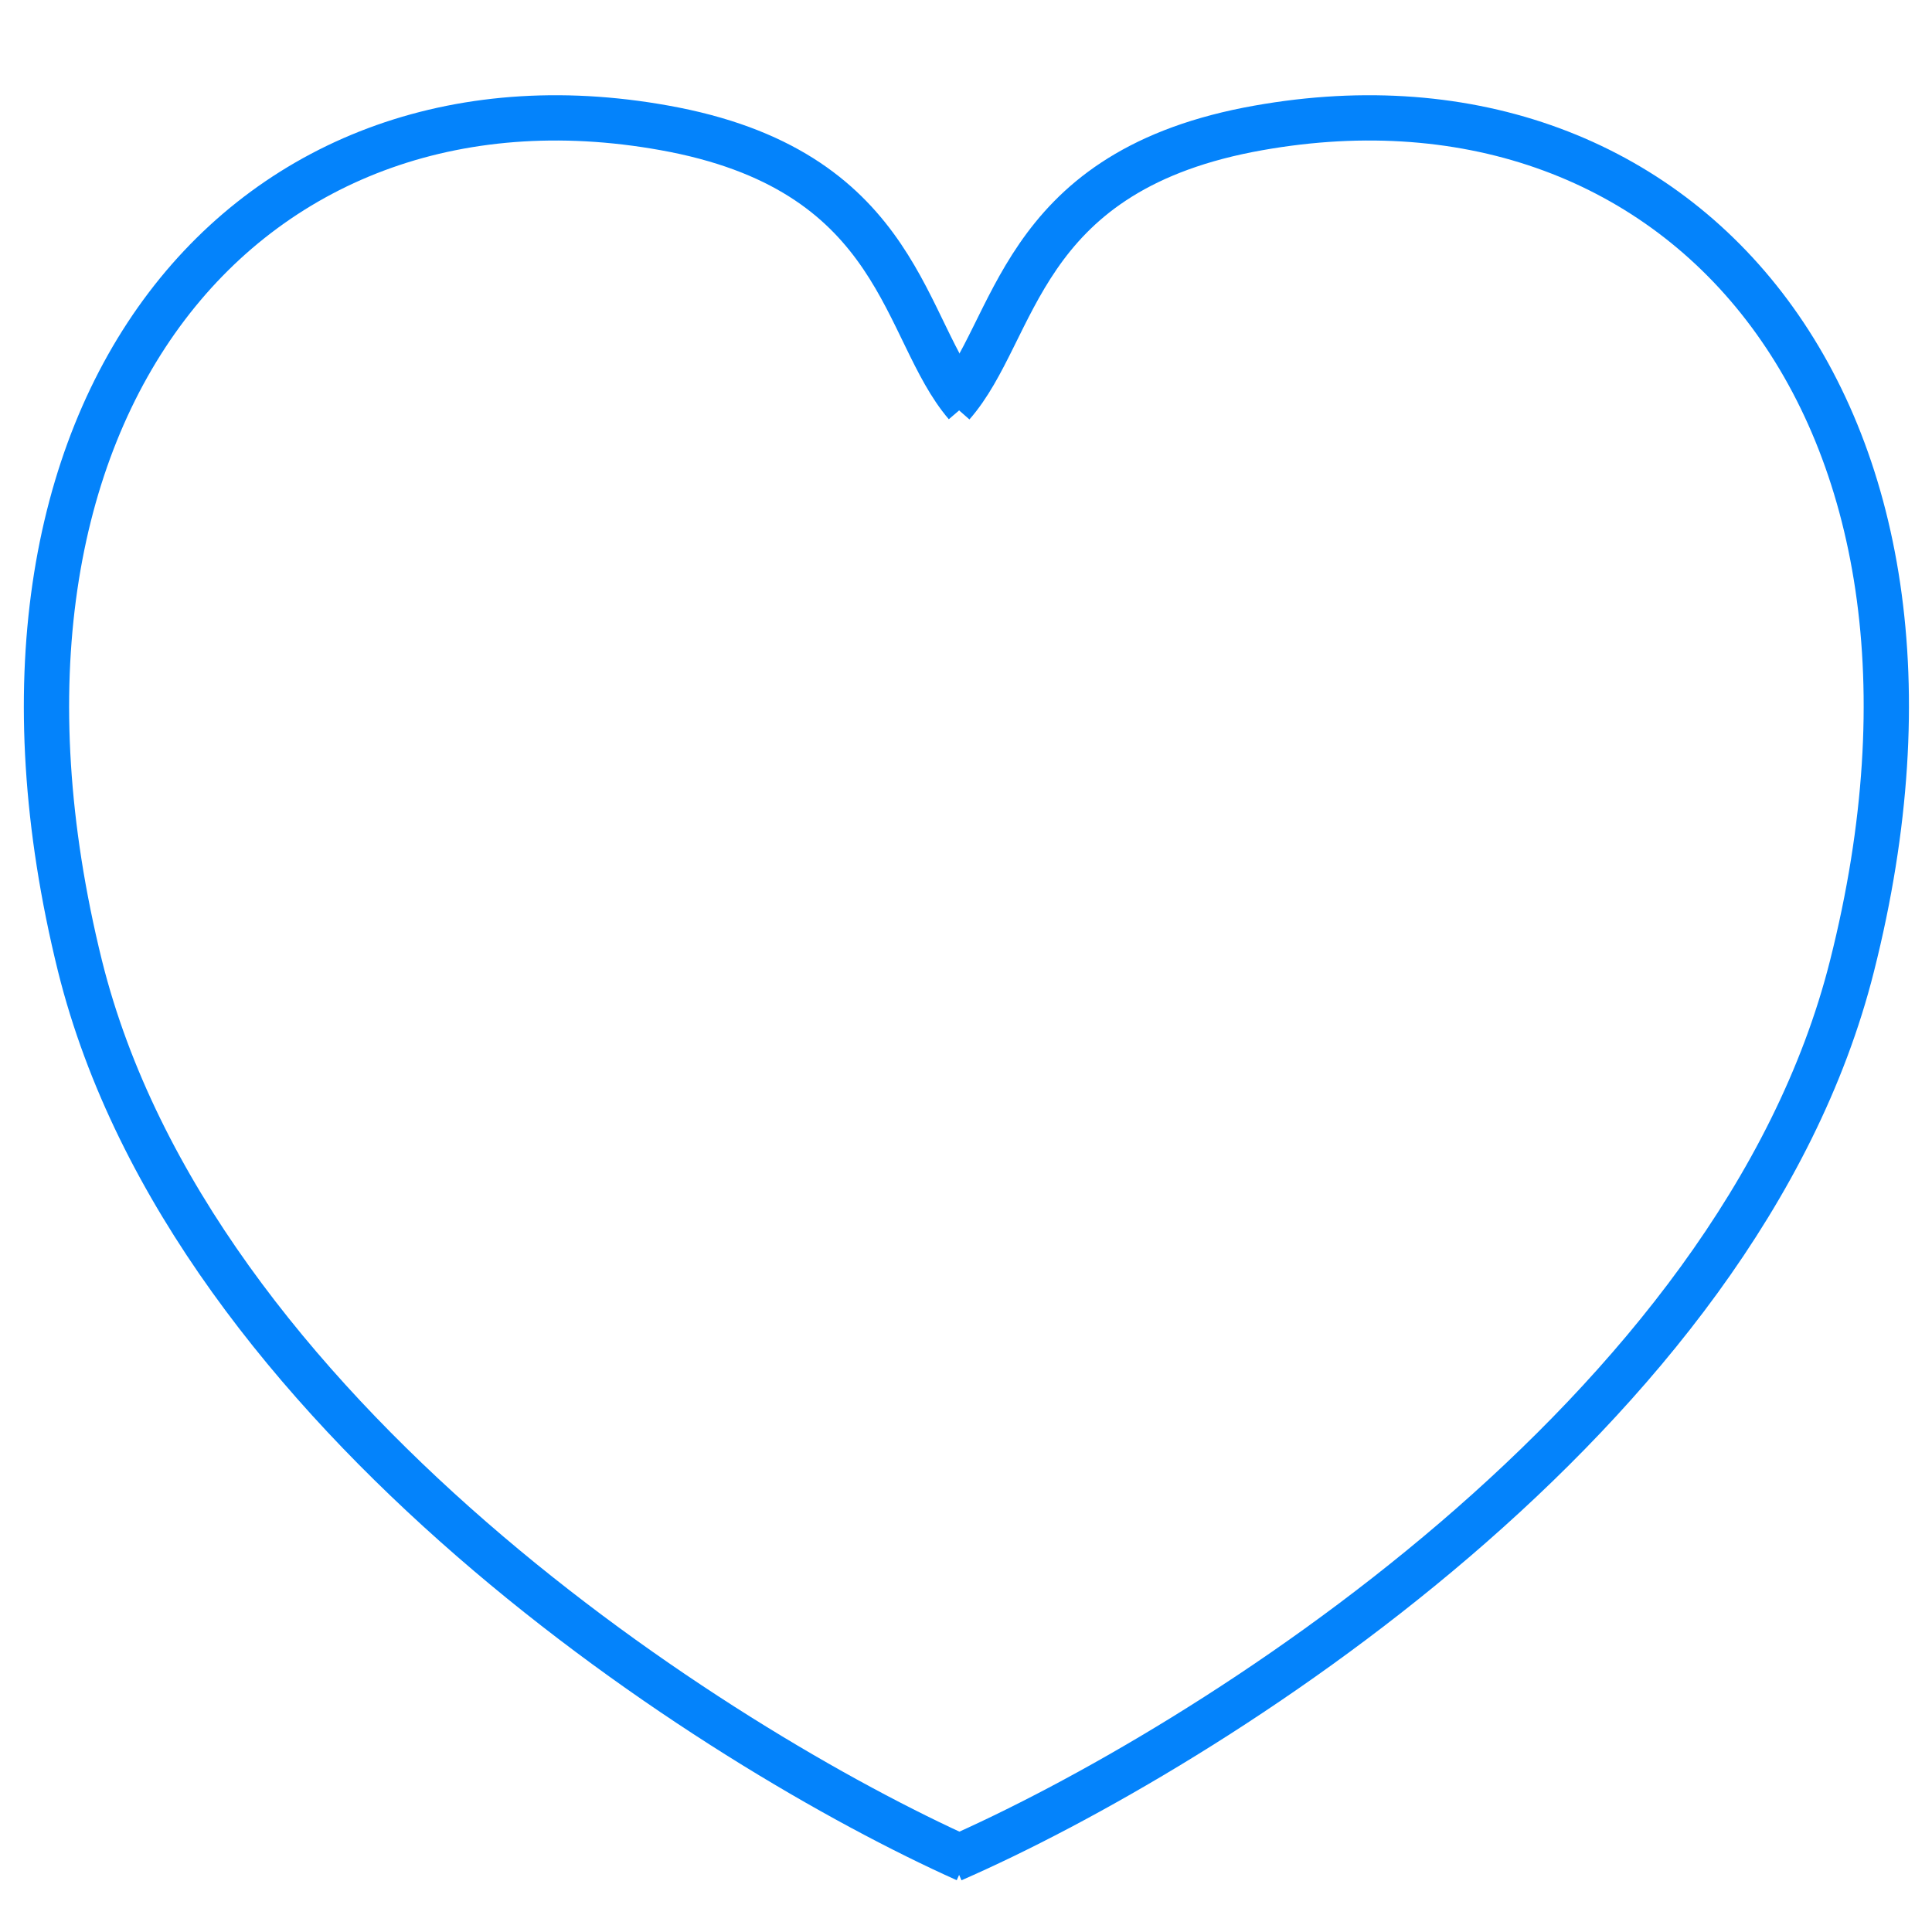 <?xml version="1.0" encoding="utf-8"?>
<!-- Generator: Adobe Illustrator 21.1.0, SVG Export Plug-In . SVG Version: 6.00 Build 0)  -->
<svg version="1.1" id="Layer_1" xmlns="http://www.w3.org/2000/svg" xmlns:xlink="http://www.w3.org/1999/xlink" x="0px" y="0px"
	 viewBox="0 0 128 128" style="enable-background:new 0 0 128 128;" xml:space="preserve">
<style type="text/css">
	.st0{fill:none;stroke:#0483FB;stroke-width:3;}
</style>
<path class="st0" d="M64,123.2C47.5,115.8,12.7,93.7,5.3,64C-3.9,26.8,16.7,3.1,44.7,8.6c15.1,3,15.1,13.3,19.3,18.2"/>
<path class="st0" d="M63.1,123.2c16.7-7.3,52.1-29.4,59.6-59.2c9.4-37.2-11.6-60.9-40-55.4c-15.3,3-15.3,13.3-19.6,18.2"/>
</svg>
